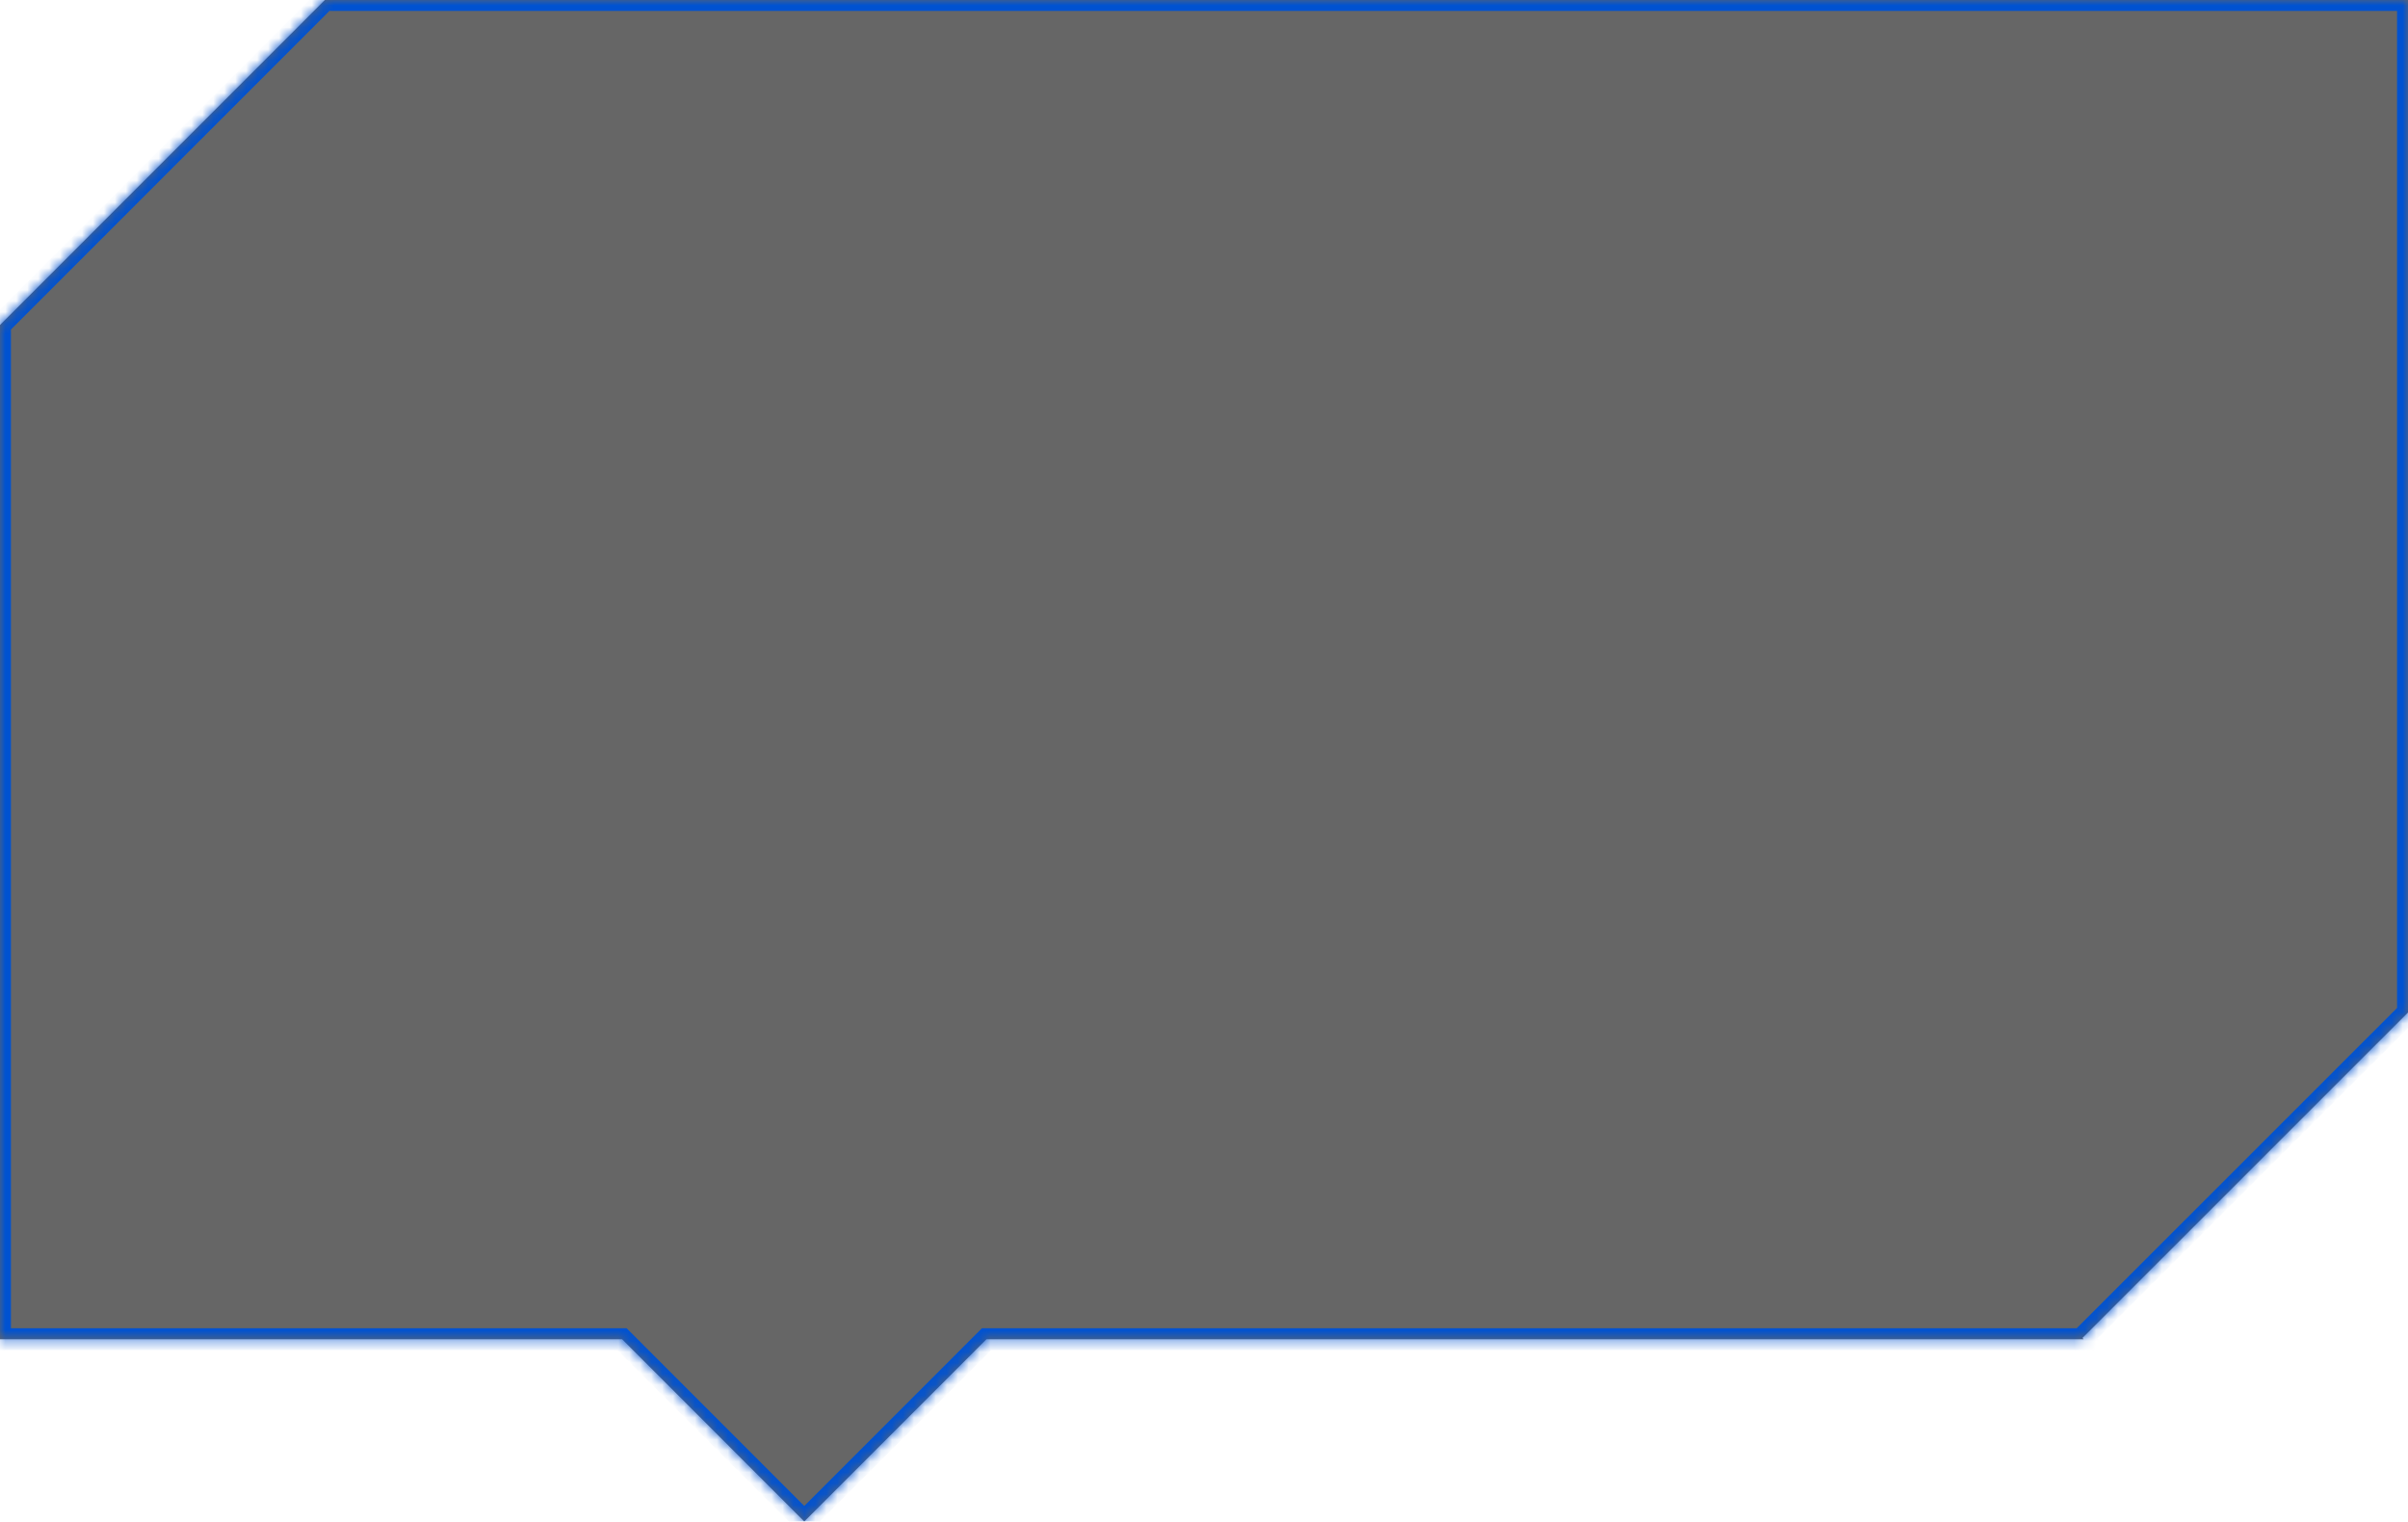 <svg width="220" height="139" viewBox="0 0 220 139" fill="none" xmlns="http://www.w3.org/2000/svg">
<g clip-path="url(#clip0_13_2)">
<mask id="path-1-inside-1_13_2" fill="white">
<path d="M220 0V92.495L190.263 122.223L190.361 122.342H90.125L73.481 138.991L56.838 122.342H0V29.688L29.679 0H220Z"/>
</mask>
<path d="M220 0V92.495L190.263 122.223L190.361 122.342H90.125L73.481 138.991L56.838 122.342H0V29.688L29.679 0H220Z" fill="black" fill-opacity="0.6"/>
<path d="M220 0H221V-1H220V0ZM220 92.495L220.707 93.202L221 92.909V92.495H220ZM190.263 122.223L189.556 121.515L188.912 122.159L189.492 122.86L190.263 122.223ZM190.361 122.342V123.342H192.487L191.132 121.704L190.361 122.342ZM90.125 122.342V121.342H89.711L89.418 121.635L90.125 122.342ZM73.481 138.991L72.774 139.698L73.481 140.406L74.189 139.698L73.481 138.991ZM56.838 122.342L57.545 121.635L57.252 121.342H56.838V122.342ZM0 122.342H-1V123.342H0V122.342ZM0 29.688L-0.707 28.98L-1 29.273V29.688H0ZM29.679 0V-1H29.264L28.971 -0.707L29.679 0ZM220 0H219V92.495H220H221V0H220ZM220 92.495L219.293 91.788L189.556 121.515L190.263 122.223L190.97 122.93L220.707 93.202L220 92.495ZM190.263 122.223L189.492 122.86L189.591 122.979L190.361 122.342L191.132 121.704L191.033 121.585L190.263 122.223ZM190.361 122.342V121.342H90.125V122.342V123.342H190.361V122.342ZM90.125 122.342L89.418 121.635L72.774 138.284L73.481 138.991L74.189 139.698L90.832 123.049L90.125 122.342ZM73.481 138.991L74.189 138.284L57.545 121.635L56.838 122.342L56.131 123.049L72.774 139.698L73.481 138.991ZM56.838 122.342V121.342H0V122.342V123.342H56.838V122.342ZM0 122.342H1V29.688H0H-1V122.342H0ZM0 29.688L0.707 30.395L30.386 0.707L29.679 0L28.971 -0.707L-0.707 28.98L0 29.688ZM29.679 0V1H220V0V-1H29.679V0Z" fill="#0052D1" mask="url(#path-1-inside-1_13_2)"/>
</g>
<defs>
<clipPath id="clip0_13_2">
<rect width="220" height="139" fill="white"/>
</clipPath>
</defs>
</svg>
